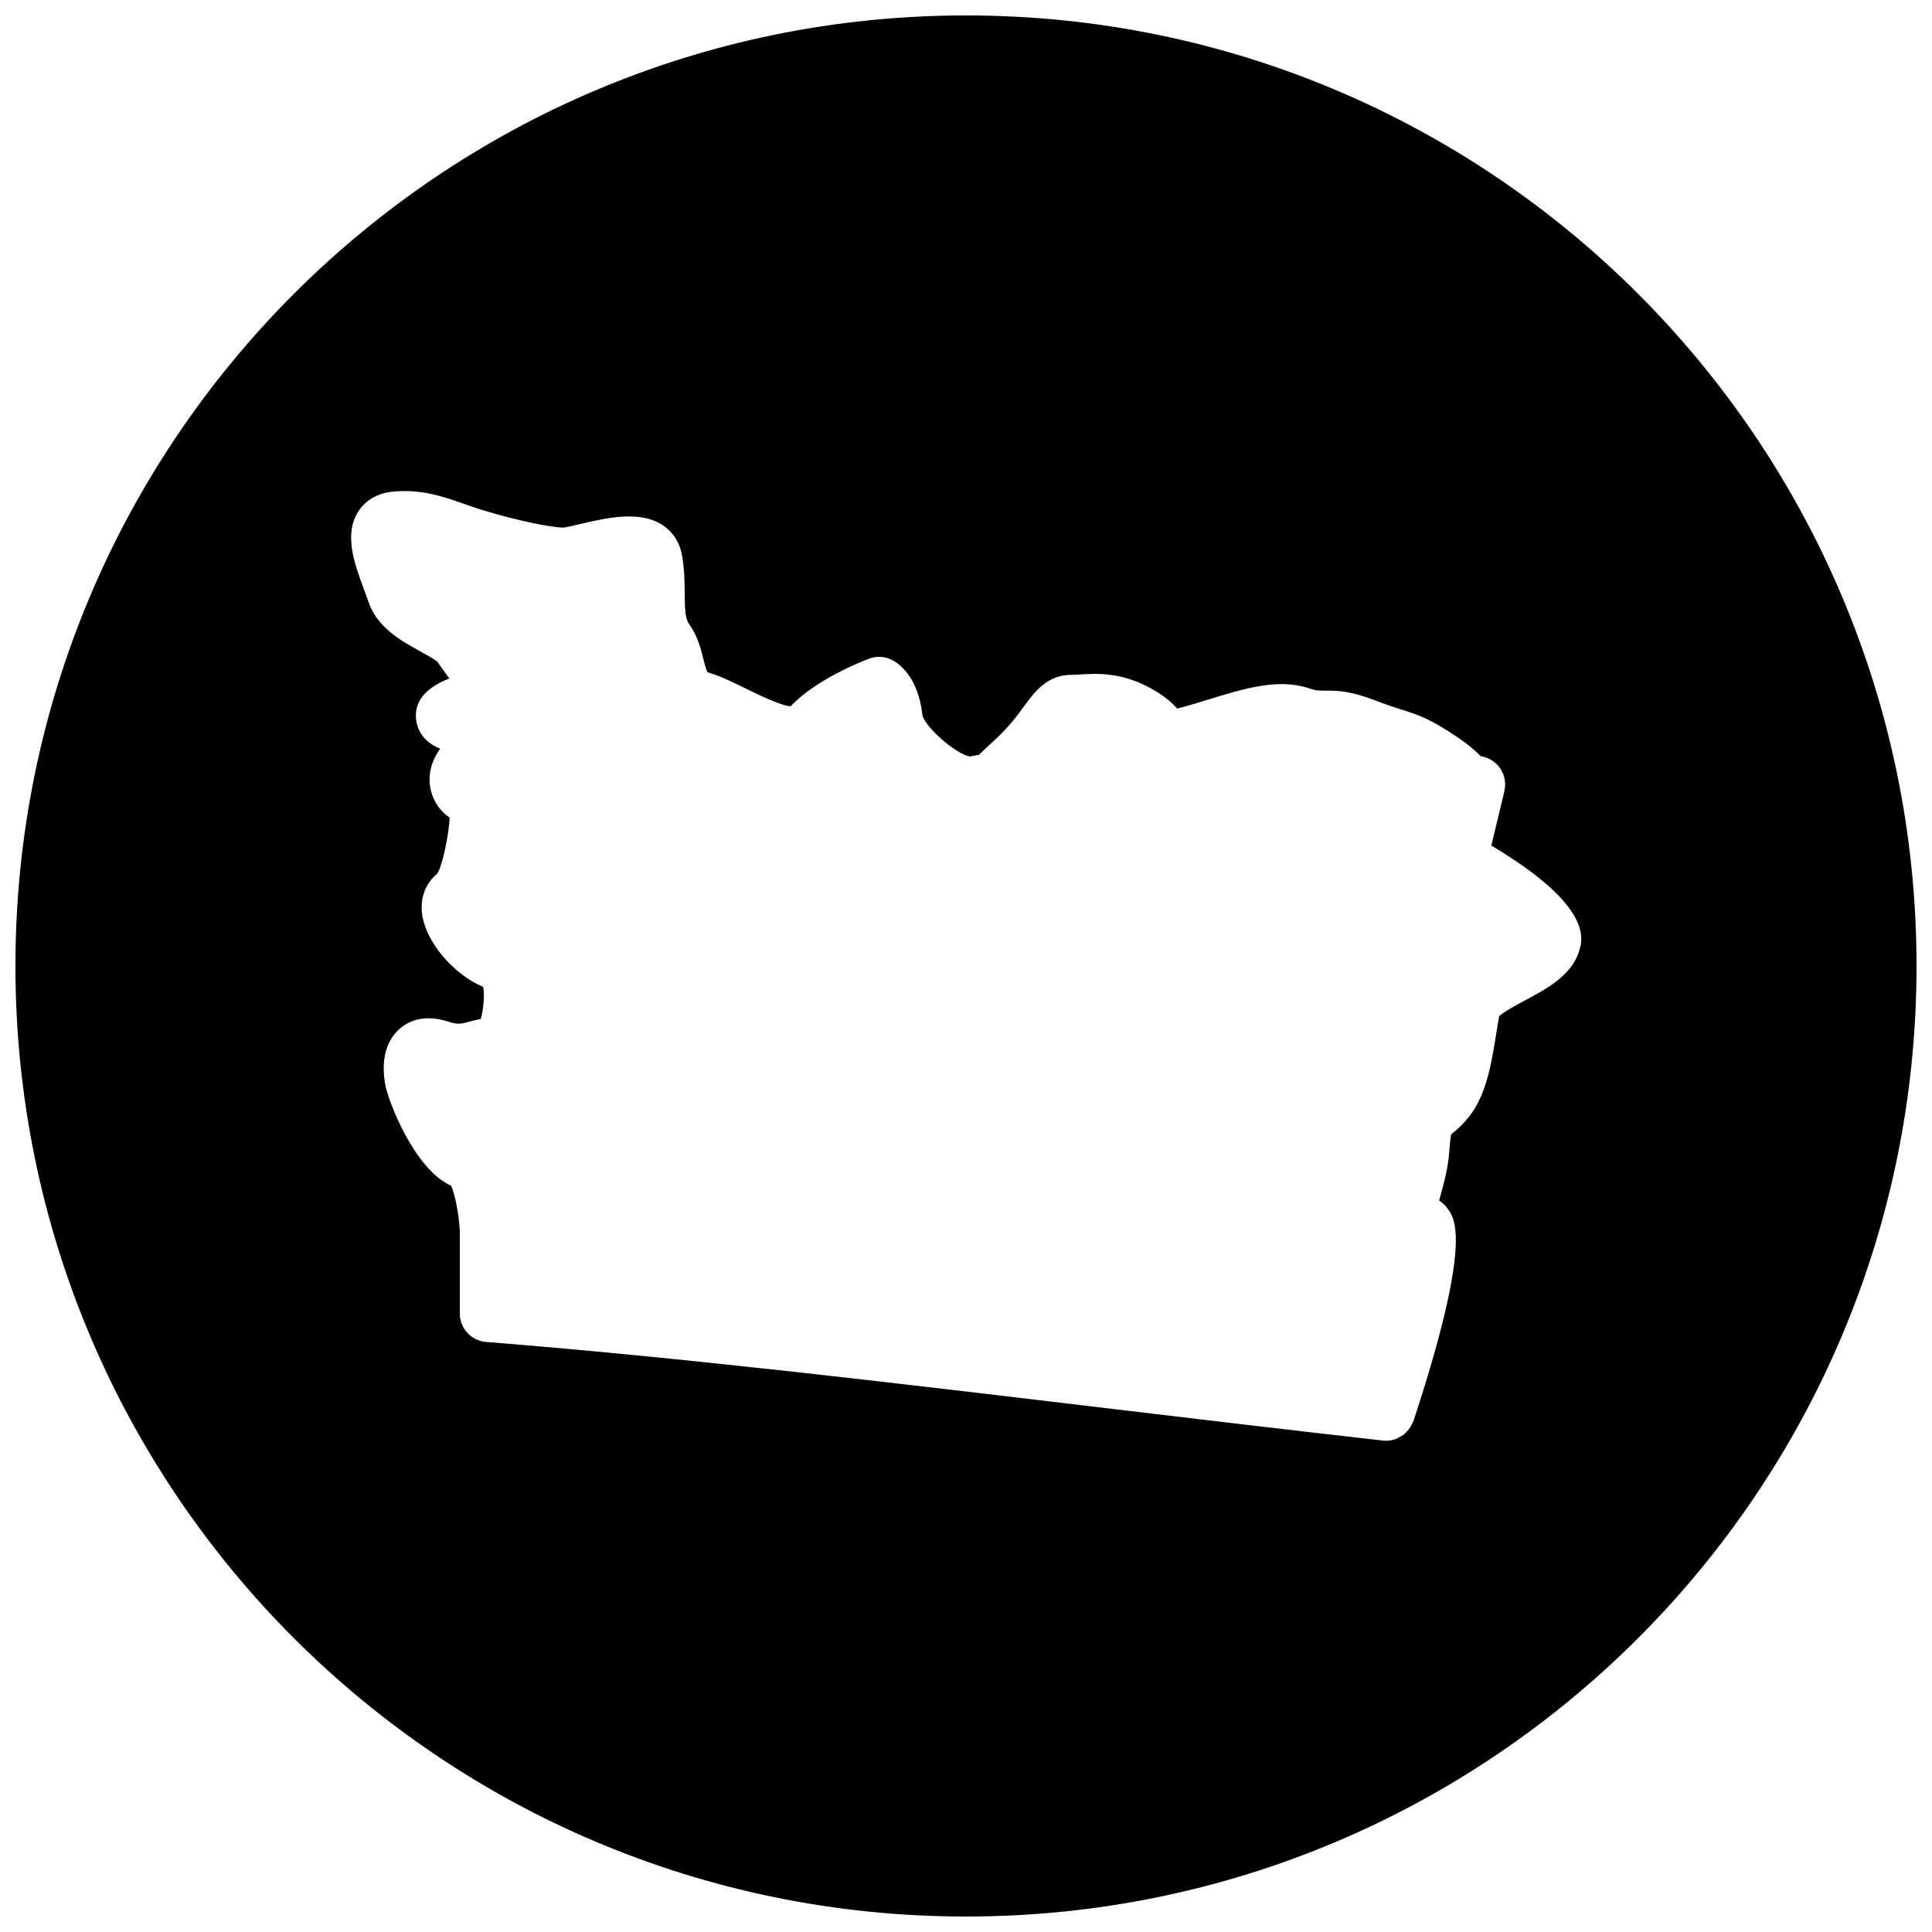 <?xml version="1.0" encoding="UTF-8"?>
<!-- Uploaded to: ICON Repo, www.iconrepo.com, Generator: ICON Repo Mixer Tools -->
<svg width="800px" height="800px" version="1.1" viewBox="144 144 512 512" xmlns="http://www.w3.org/2000/svg">
 <defs>
  <clipPath id="a">
   <path d="m148.09 148.09h503.81v503.81h-503.81z"/>
  </clipPath>
 </defs>
 <g clip-path="url(#a)">
  <path d="m400 148.09c-139.12 0-251.91 112.79-251.91 251.91s112.79 251.9 251.91 251.9 251.9-112.78 251.9-251.9-112.78-251.91-251.9-251.91zm162.52 247.85c-1.969 6.559-8.641 10.121-14.539 13.27-2.109 1.133-5.559 2.969-6.68 4.086-0.27 1.41-0.52 2.992-0.789 4.652-1.164 7.356-2.488 15.695-6.812 21.477-1.875 2.488-3.519 3.859-4.621 4.773-0.203 0.172-0.402 0.316-0.574 0.488 0.102 0.016-0.203 1.102-0.41 4.172-0.301 4.559-1.418 8.566-2.301 11.789-0.133 0.473-0.27 0.977-0.41 1.496 1.016 0.684 1.898 1.574 2.598 2.637 1.637 2.512 5.969 9.168-9.418 55.844-0.086 0.242-0.242 0.426-0.332 0.652-0.156 0.324-0.301 0.621-0.488 0.914-0.277 0.465-0.605 0.852-0.969 1.23-0.227 0.242-0.434 0.473-0.684 0.676-0.441 0.355-0.922 0.621-1.426 0.859-0.254 0.133-0.488 0.293-0.766 0.395-0.789 0.277-1.605 0.457-2.457 0.457-0.016 0-0.031 0.008-0.055 0.008h-0.008c-0.277 0-0.559-0.008-0.836-0.047-24.648-2.773-49.305-5.711-73.766-8.633-57.715-6.891-112.23-13.395-163.97-17.508-3.93-0.309-6.953-3.598-6.953-7.535v-21.844c-0.219-4.371-1.301-9.977-2.324-12.039-9.656-4.246-16.734-22.453-17.484-26.996-1.355-8.145 1.395-12.457 3.945-14.633 2.34-2.016 6.512-3.953 13.066-1.75 2.262 0.766 3.41 0.449 5.488-0.117 0.828-0.227 1.789-0.488 2.867-0.676 0.715-2.551 1.086-6.519 0.605-8.512-7.519-3.148-14.672-11.277-16.027-18.453-0.859-4.566 0.535-8.758 3.836-11.504 1.363-1.867 3.094-10.152 3.348-14.883-1.898-1.277-3.449-3.125-4.371-5.332-1.766-4.238-1.062-8.922 1.852-12.945-3.465-1.371-5.781-3.93-6.316-7.262-0.805-4.945 2.133-8.75 8.734-11.34-0.488-0.715-1.016-1.441-1.402-1.961-0.605-0.828-1.188-1.637-1.691-2.387-0.52-0.582-2.992-1.938-4.621-2.844-5.109-2.82-11.465-6.332-13.789-13.301-0.332-0.992-0.738-2.078-1.148-3.199-2.488-6.758-5.324-14.402-1.527-20.469 1.906-3.055 5.141-4.953 9.098-5.348 7.625-0.758 13.434 1.293 19.066 3.269 1.691 0.598 3.449 1.219 5.348 1.781 8.34 2.504 17.531 4.465 20.934 4.465 0.582-0.039 2.742-0.551 4.316-0.914 7.031-1.645 15.789-3.703 21.852 0.203 2.676 1.723 4.496 4.418 5.133 7.59 0.75 3.758 0.781 7.324 0.805 10.465 0.031 3.566 0.055 6.641 1.117 8.137 2.316 3.246 3.164 6.641 3.844 9.379 0.285 1.148 0.766 3.07 1.117 3.441 0 0 0.156 0.125 0.621 0.254 2.906 0.875 6.117 2.441 9.504 4.109 3.094 1.52 9.316 4.574 11.883 4.695 6.797-7.238 19.34-12.082 20.789-12.617 1.969-0.738 4.148-0.629 6.031 0.316 1.613 0.805 6.961 4.238 8.113 14.695 0.723 3.195 9.023 10.395 12.586 10.914 0.898-0.211 1.684-0.34 2.371-0.434 0.938-0.906 2.293-2.195 4.277-4.023 3.734-3.441 5.953-6.473 7.727-8.906 2.699-3.688 6.047-8.277 12.527-8.277 0.773 0 1.559-0.055 2.379-0.109 4.551-0.262 11.379-0.707 19.844 4.371 2.867 1.723 4.637 3.387 5.789 4.672 0.621-0.156 1.457-0.363 2.566-0.684 2.047-0.582 4.016-1.188 5.93-1.773 9.41-2.891 18.301-5.621 26.43-2.906 1.922 0.645 2.734 0.621 4.269 0.621 3.504-0.047 6.93 0.125 13.57 2.691 3.07 1.18 5.184 1.852 6.93 2.402 4.695 1.488 7.481 2.488 14.48 7.176 2.844 1.914 4.812 3.59 6.254 5.086 0.109 0.016 0.203 0.062 0.316 0.086 0.117 0.023 0.254 0.016 0.379 0.047 0.148 0.039 0.27 0.102 0.41 0.141 0.227 0.07 0.457 0.148 0.676 0.242 0.254 0.109 0.504 0.219 0.742 0.348 0.195 0.117 0.395 0.227 0.582 0.348 0.242 0.156 0.473 0.332 0.691 0.527 0.156 0.133 0.324 0.262 0.473 0.418 0.234 0.234 0.434 0.48 0.629 0.738 0.094 0.109 0.18 0.188 0.254 0.301 0.039 0.047 0.062 0.109 0.094 0.156 0.164 0.254 0.293 0.52 0.434 0.789 0.094 0.18 0.188 0.355 0.262 0.543 0.109 0.246 0.164 0.512 0.242 0.773 0.062 0.219 0.133 0.426 0.172 0.645 0.047 0.246 0.055 0.496 0.086 0.75 0.023 0.242 0.055 0.48 0.047 0.723 0 0.227-0.039 0.449-0.062 0.676-0.023 0.27-0.055 0.551-0.117 0.82-0.008 0.062-0.008 0.125-0.023 0.188l-3.465 14.434c26.879 16.008 24.219 24.852 23.305 27.859z"/>
 </g>
</svg>